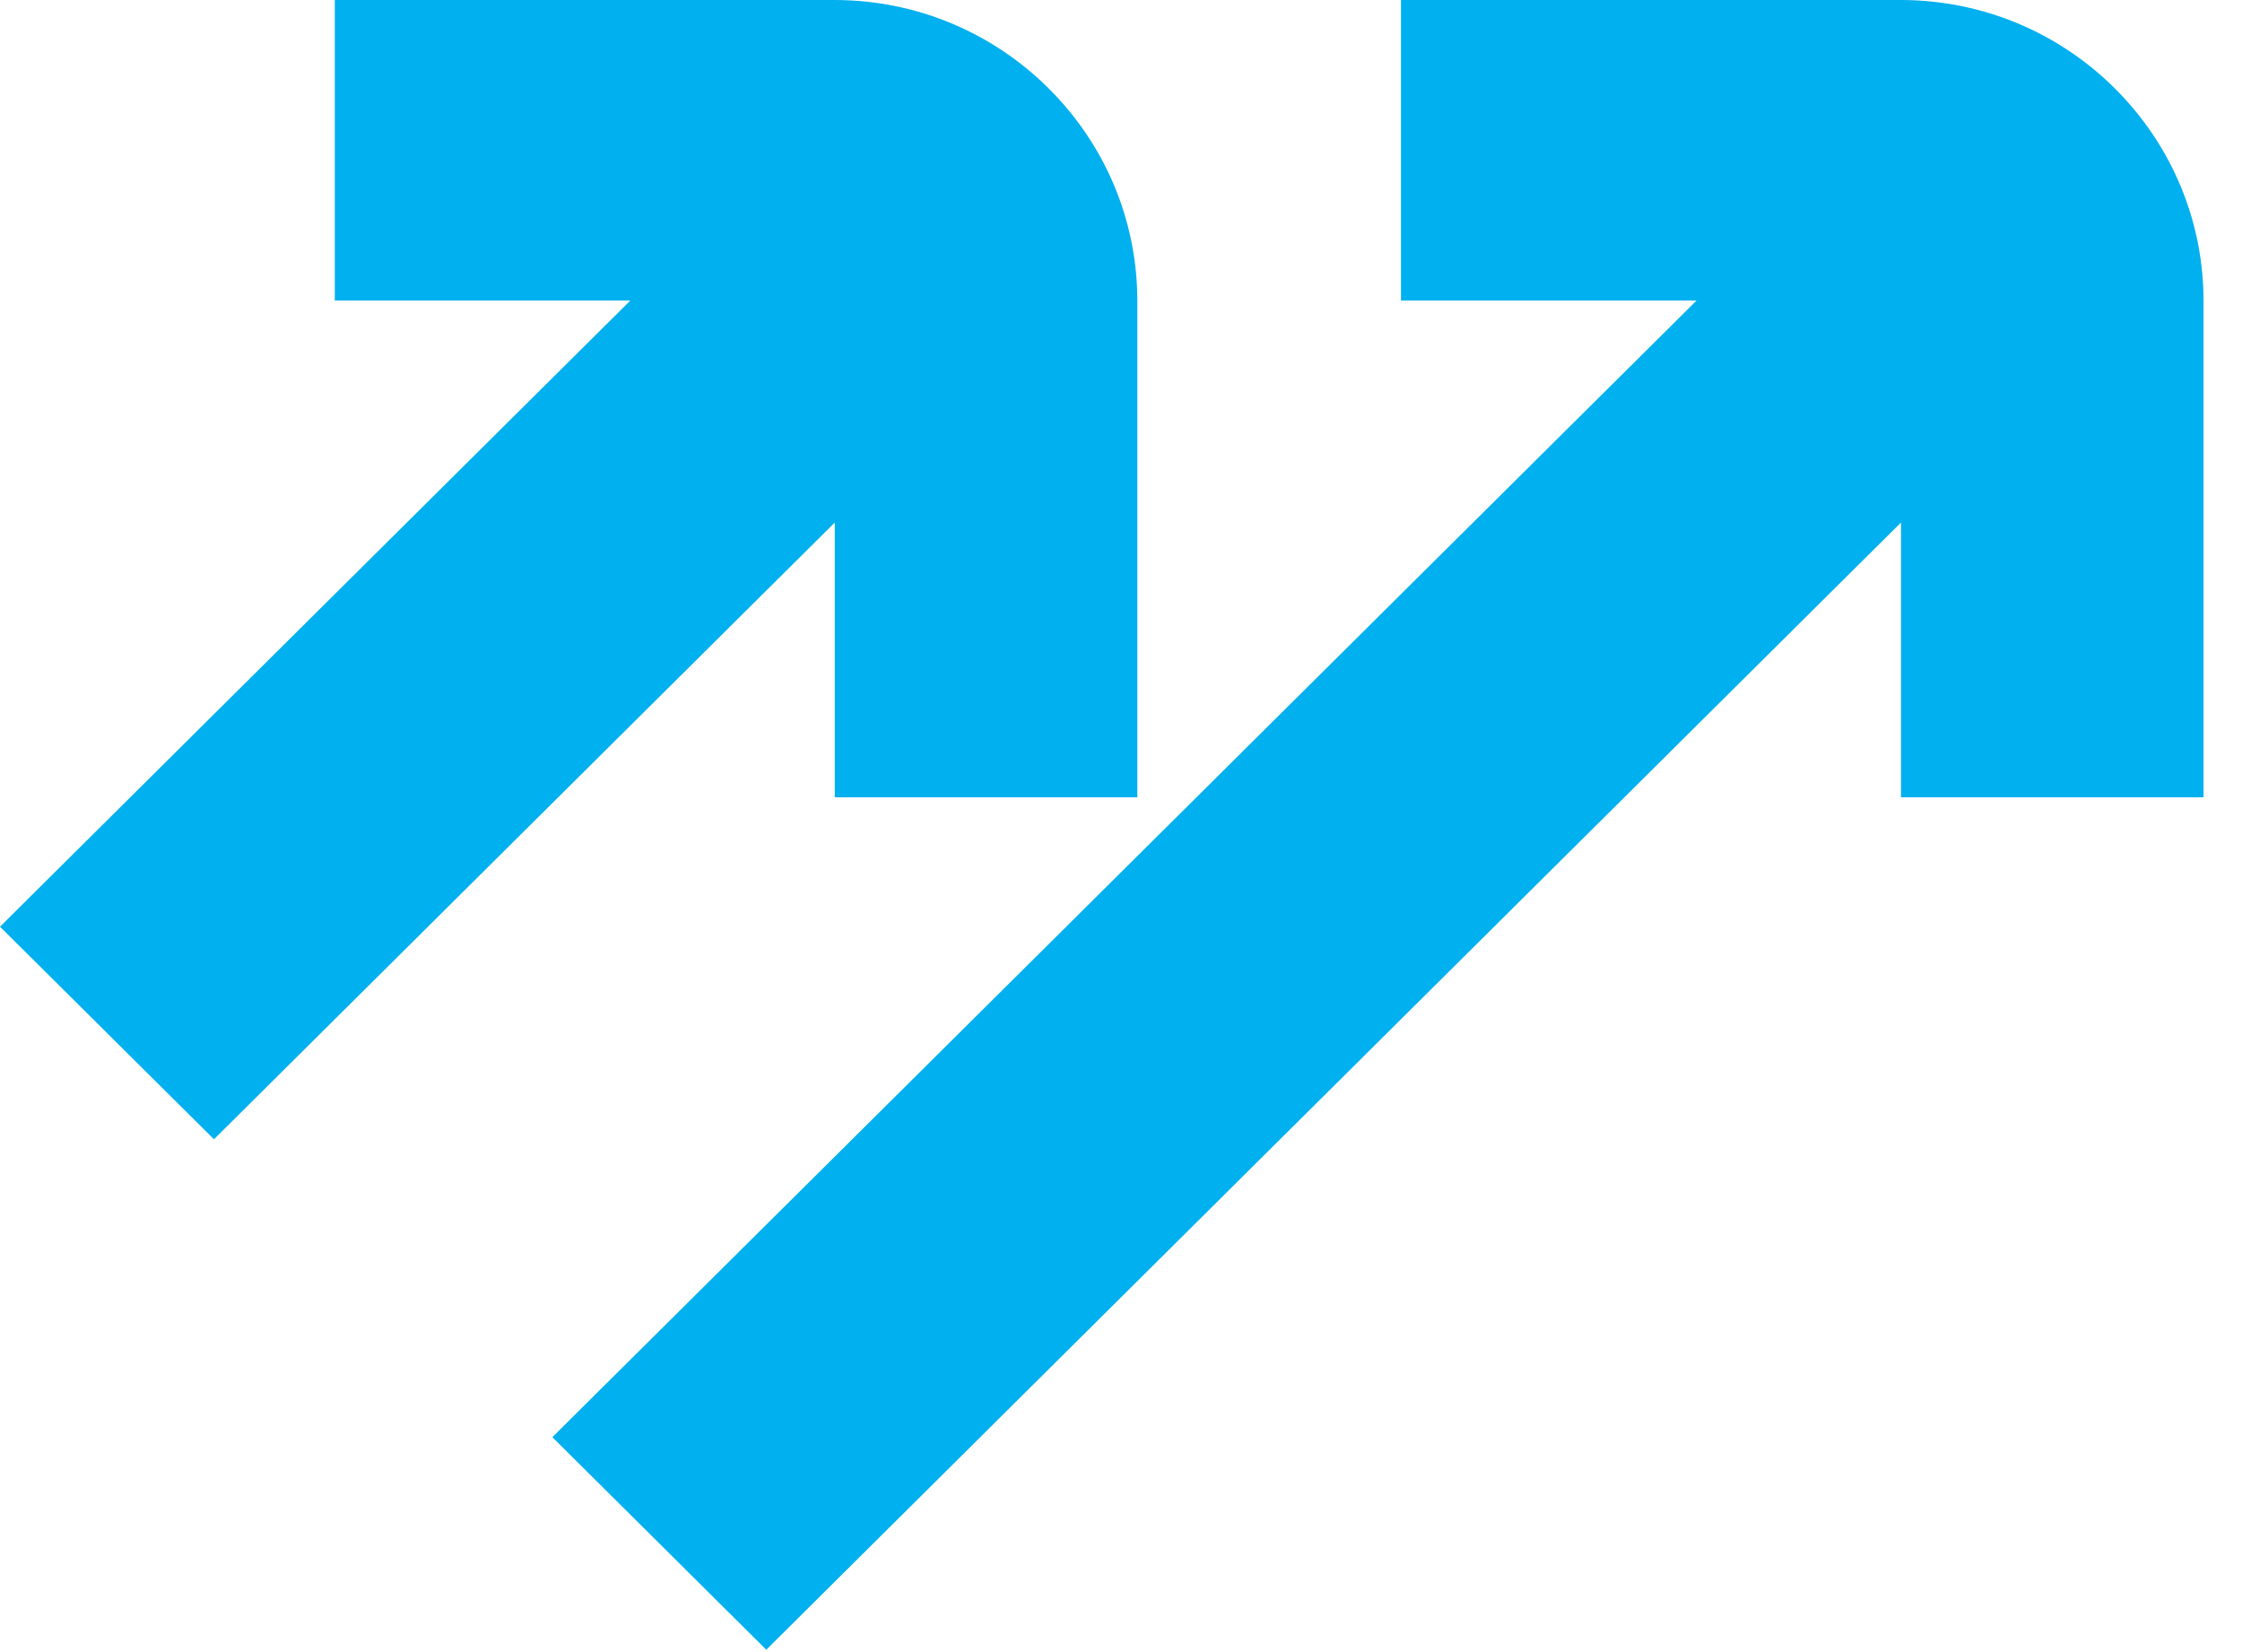 <?xml version="1.0" encoding="UTF-8"?> <svg xmlns="http://www.w3.org/2000/svg" width="57" height="42" viewBox="0 0 57 42" fill="none"><path fill-rule="evenodd" clip-rule="evenodd" d="M35.618 7.641V0H48.318C50.62 0 52.685 1.004 54.095 2.595C55.294 3.943 56.022 5.714 56.022 7.654V20.269H48.33V13.284L19.482 41.94L14.043 36.536L43.132 7.641H35.618ZM5.44 28.963L0 23.559L16.025 7.641H8.512V0H21.212C23.524 0 25.599 1.014 27.009 2.618C28.196 3.963 28.915 5.725 28.915 7.654V20.269H21.223V13.284L5.44 28.963Z" fill="#00B0EF"></path></svg> 
